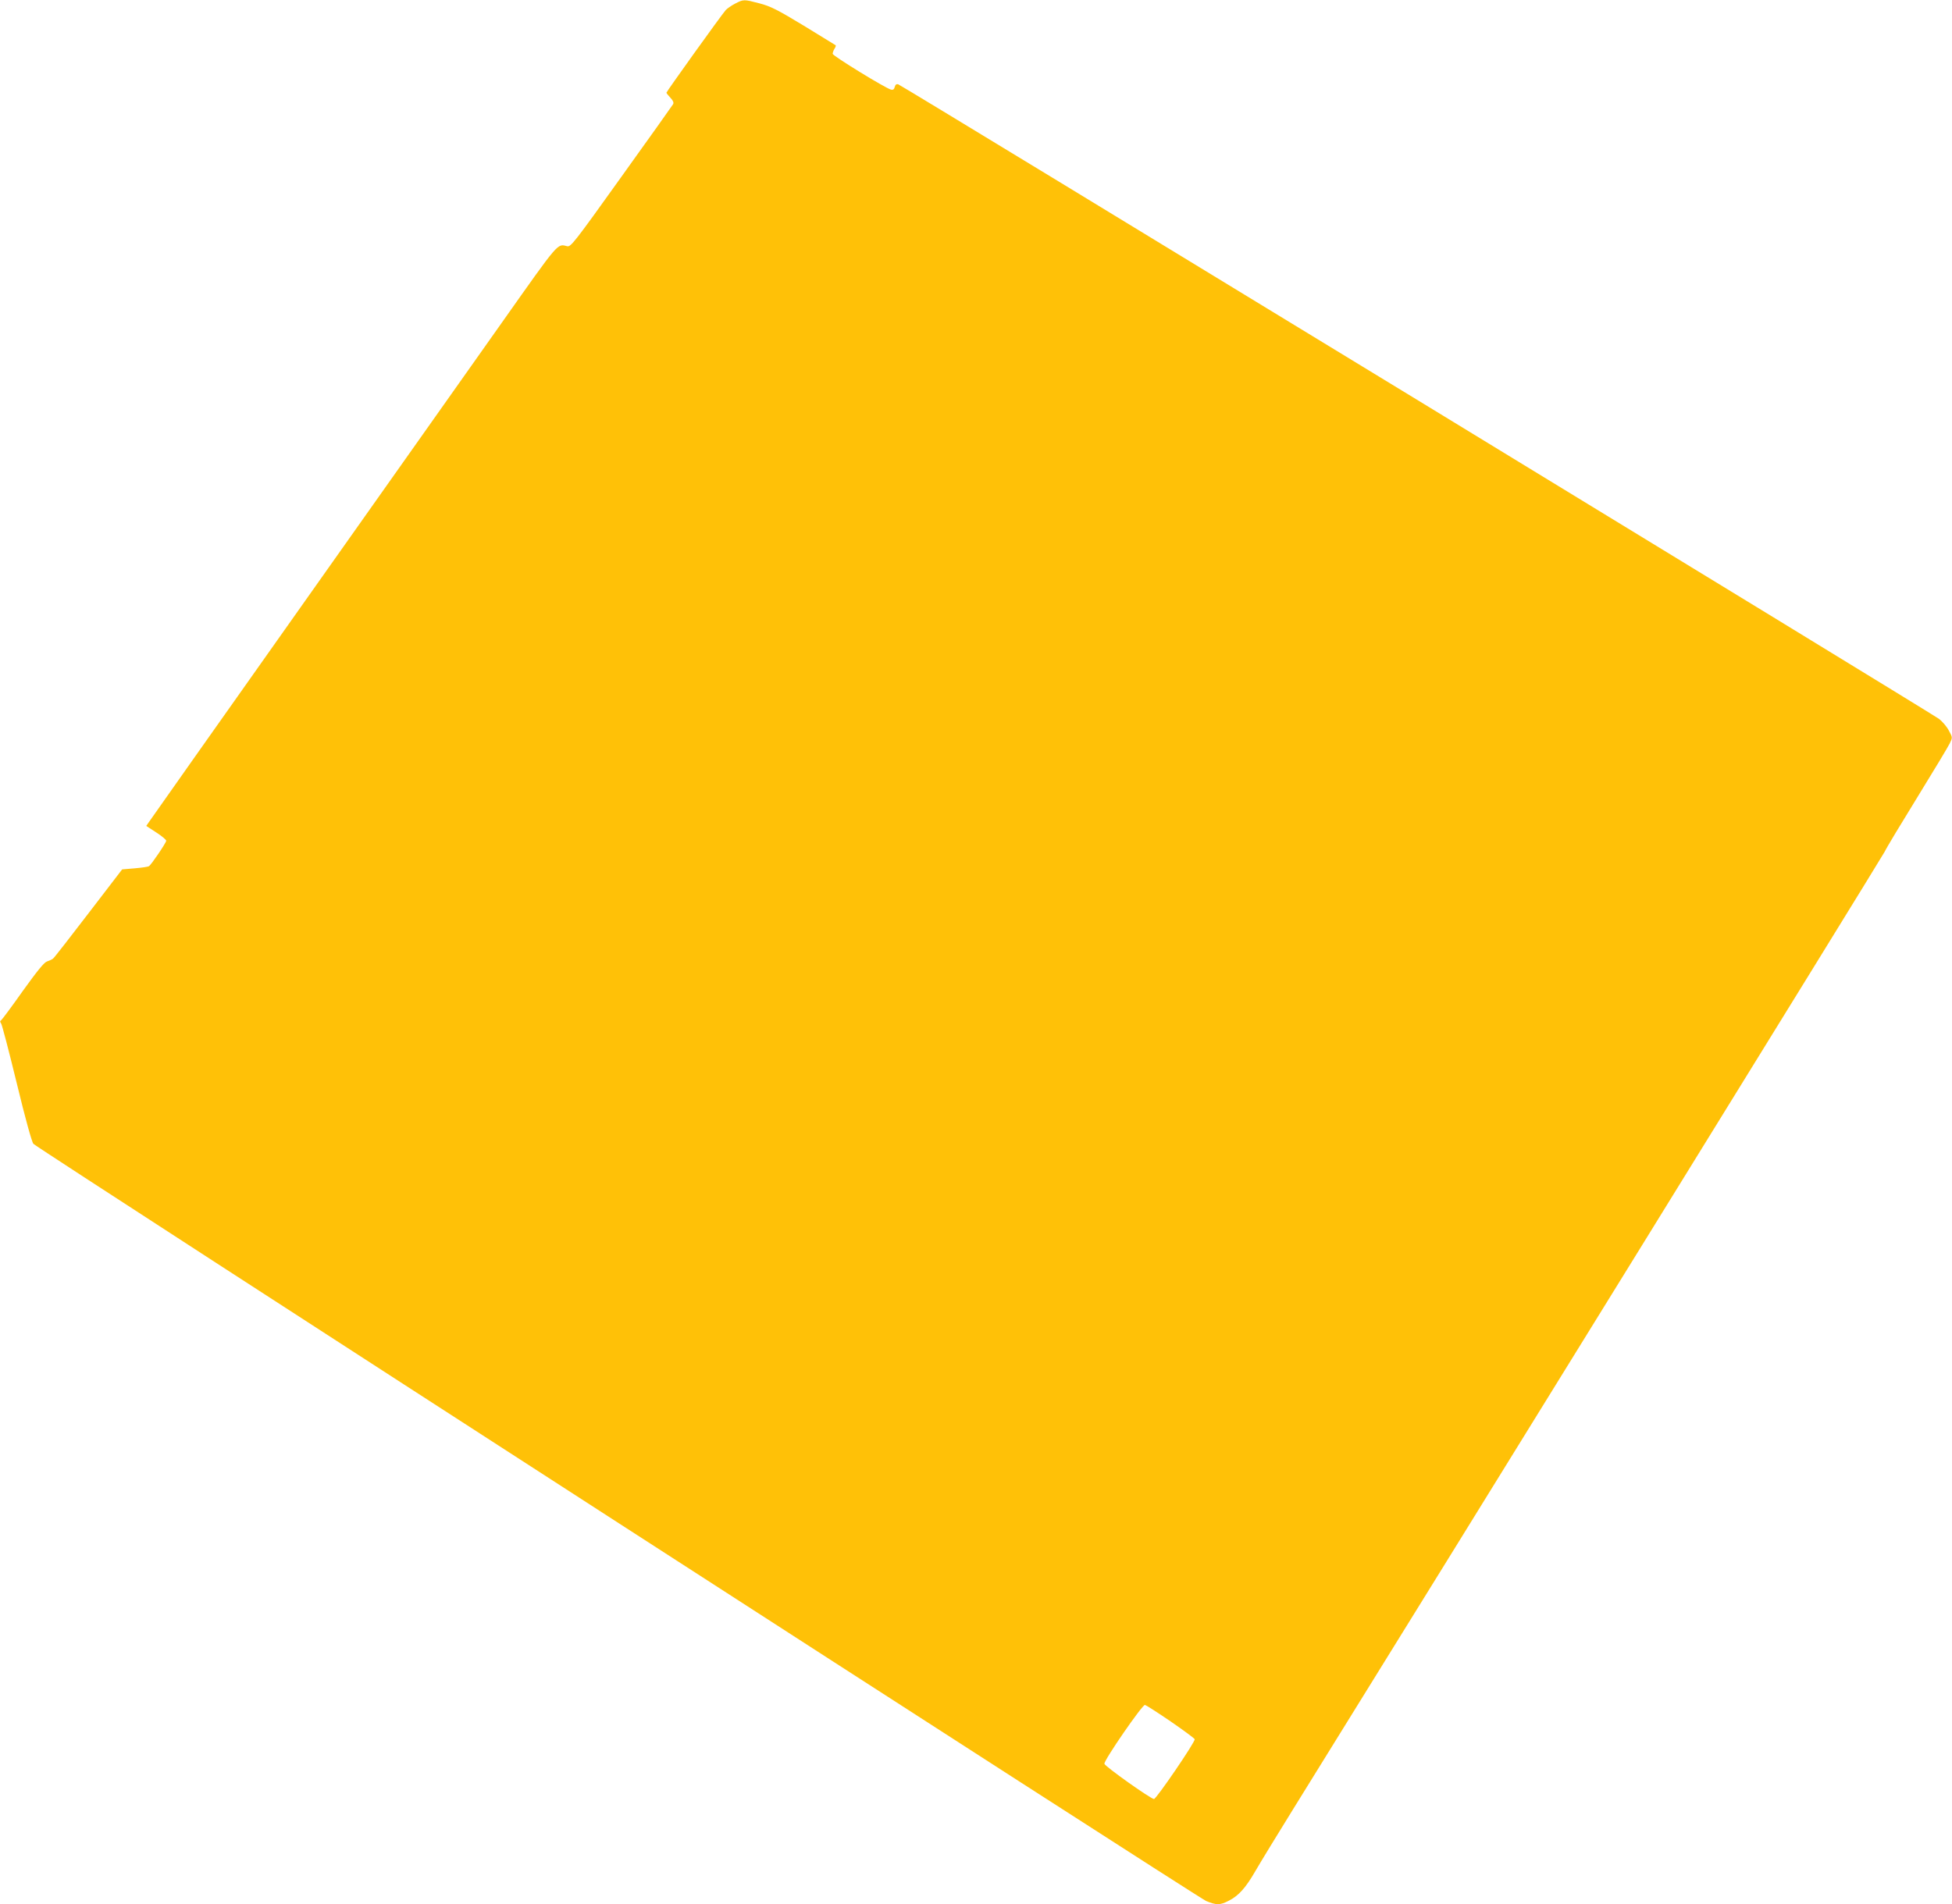 <?xml version="1.0" standalone="no"?>
<!DOCTYPE svg PUBLIC "-//W3C//DTD SVG 20010904//EN"
 "http://www.w3.org/TR/2001/REC-SVG-20010904/DTD/svg10.dtd">
<svg version="1.0" xmlns="http://www.w3.org/2000/svg"
 width="1280pt" height="1249pt" viewBox="0 0 1280 1249"
 preserveAspectRatio="xMidYMid meet">
<g transform="translate(0,1249) scale(0.1,-0.1)"
fill="#ffc107" stroke="none">
<path d="M4820 12466 c-25 -13 -52 -32 -61 -42 -27 -30 -389 -535 -389 -542 0
-3 12 -18 26 -33 18 -19 23 -32 18 -42 -5 -8 -157 -223 -339 -476 -308 -431
-332 -461 -355 -456 -67 16 -47 40 -432 -505 -200 -283 -798 -1129 -1329
-1880 -531 -751 -973 -1377 -982 -1391 l-18 -26 66 -43 c36 -23 65 -48 65 -54
0 -13 -97 -156 -113 -167 -6 -4 -47 -10 -93 -14 l-83 -7 -220 -287 c-121 -158
-225 -292 -233 -298 -7 -6 -25 -14 -40 -19 -19 -6 -64 -62 -159 -194 -72 -102
-136 -188 -142 -192 -8 -4 -7 -11 0 -20 6 -7 52 -184 103 -393 56 -232 99
-386 109 -397 33 -34 7638 -4945 7690 -4966 68 -28 91 -28 149 2 65 33 111 85
175 196 30 52 141 234 247 405 957 1542 3859 6240 3878 6278 12 26 110 188
216 360 106 172 201 330 211 351 19 39 19 39 -6 85 -13 25 -42 59 -64 76 -54
40 -6802 4156 -6825 4162 -12 3 -19 -2 -23 -18 -4 -15 -11 -20 -24 -17 -38 10
-383 222 -383 235 0 7 5 22 12 33 7 10 10 21 8 23 -3 2 -97 60 -210 129 -175
106 -218 127 -290 146 -103 27 -104 27 -160 -2z m2856 -11266 c84 -58 155
-110 158 -117 6 -15 -252 -393 -267 -392 -22 1 -322 214 -325 231 -4 22 249
389 266 386 8 -2 83 -50 168 -108z"/>
</g>
</svg>
